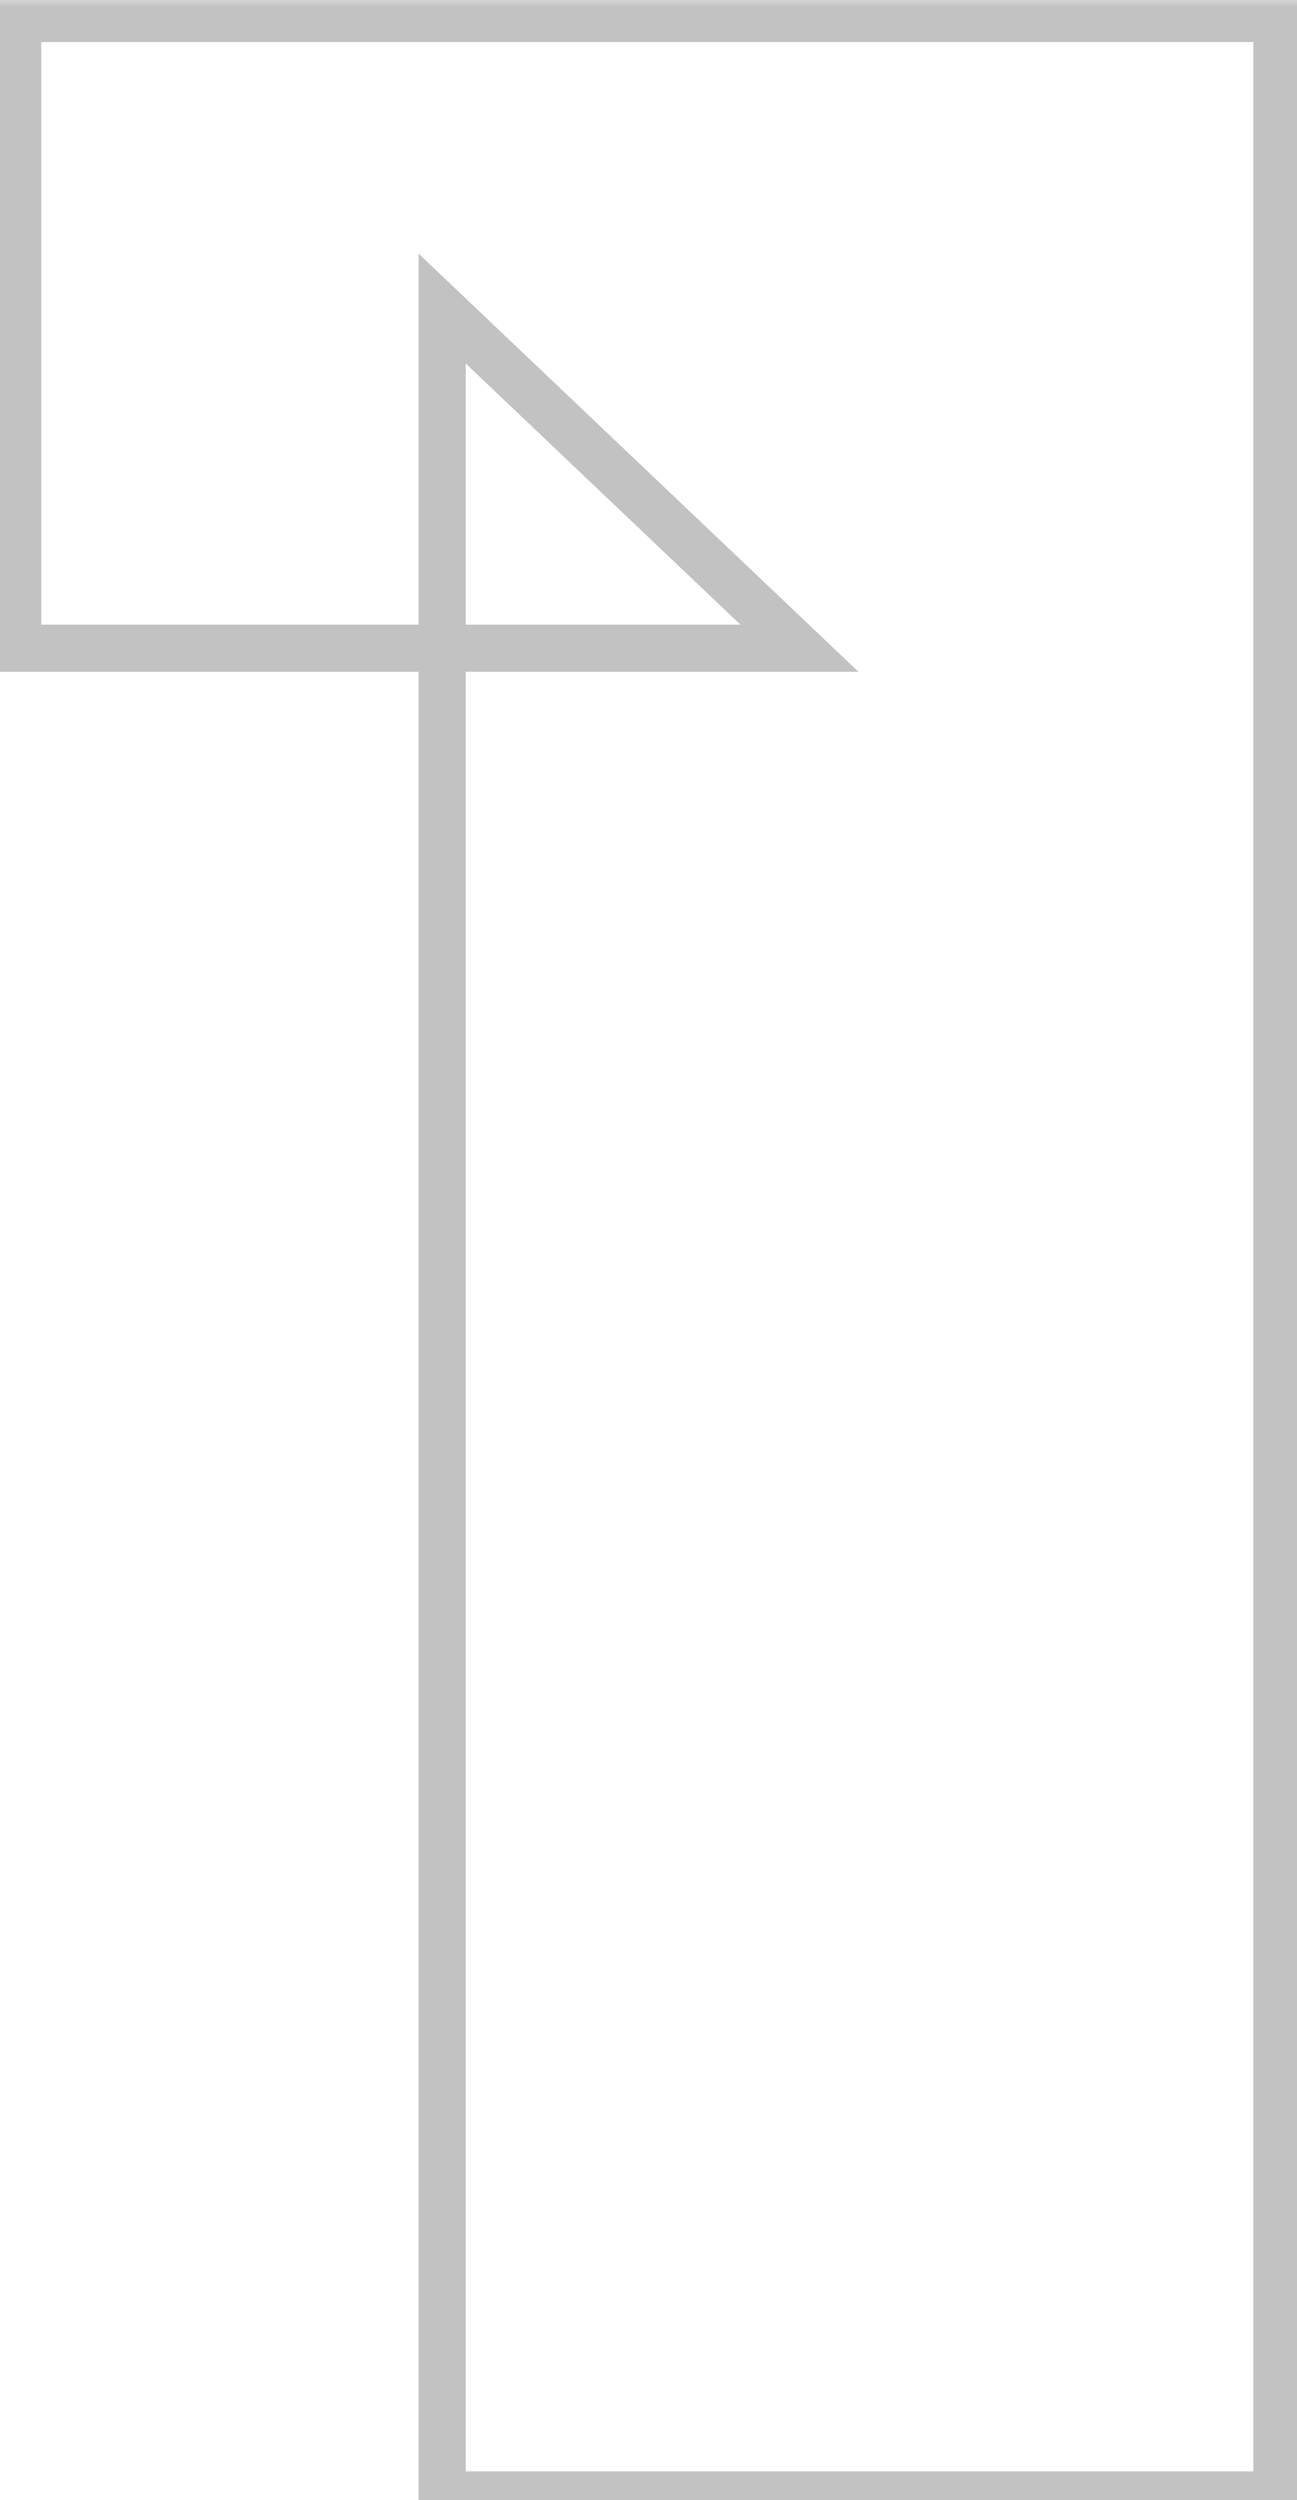 <svg width="55" height="106" viewBox="0 0 55 106" fill="none" xmlns="http://www.w3.org/2000/svg">
<mask id="path-1-outside-1_117_238" maskUnits="userSpaceOnUse" x="-1" y="-0.217" width="57" height="107" fill="black">
<rect fill="white" x="-1" y="-0.217" width="57" height="107"/>
<path d="M18.75 105.783V13.083L33.9 27.483H0.75V0.783H54.15V105.783H18.75Z"/>
</mask>
<path d="M18.75 105.783H17.75V106.783H18.75V105.783ZM18.75 13.083L19.439 12.358L17.75 10.753V13.083H18.75ZM33.9 27.483V28.483H36.404L34.589 26.758L33.9 27.483ZM0.75 27.483H-0.25V28.483H0.75V27.483ZM0.75 0.783V-0.217H-0.25V0.783H0.75ZM54.15 0.783H55.15V-0.217H54.15V0.783ZM54.15 105.783V106.783H55.15V105.783H54.15ZM19.75 105.783V13.083H17.75V105.783H19.75ZM18.061 13.808L33.211 28.208L34.589 26.758L19.439 12.358L18.061 13.808ZM33.9 26.483H0.75V28.483H33.9V26.483ZM1.75 27.483V0.783H-0.25V27.483H1.75ZM0.75 1.783H54.15V-0.217H0.75V1.783ZM53.15 0.783V105.783H55.15V0.783H53.15ZM54.15 104.783H18.75V106.783H54.15V104.783Z" fill="#C2C2C2" mask="url(#path-1-outside-1_117_238)"/>
</svg>
